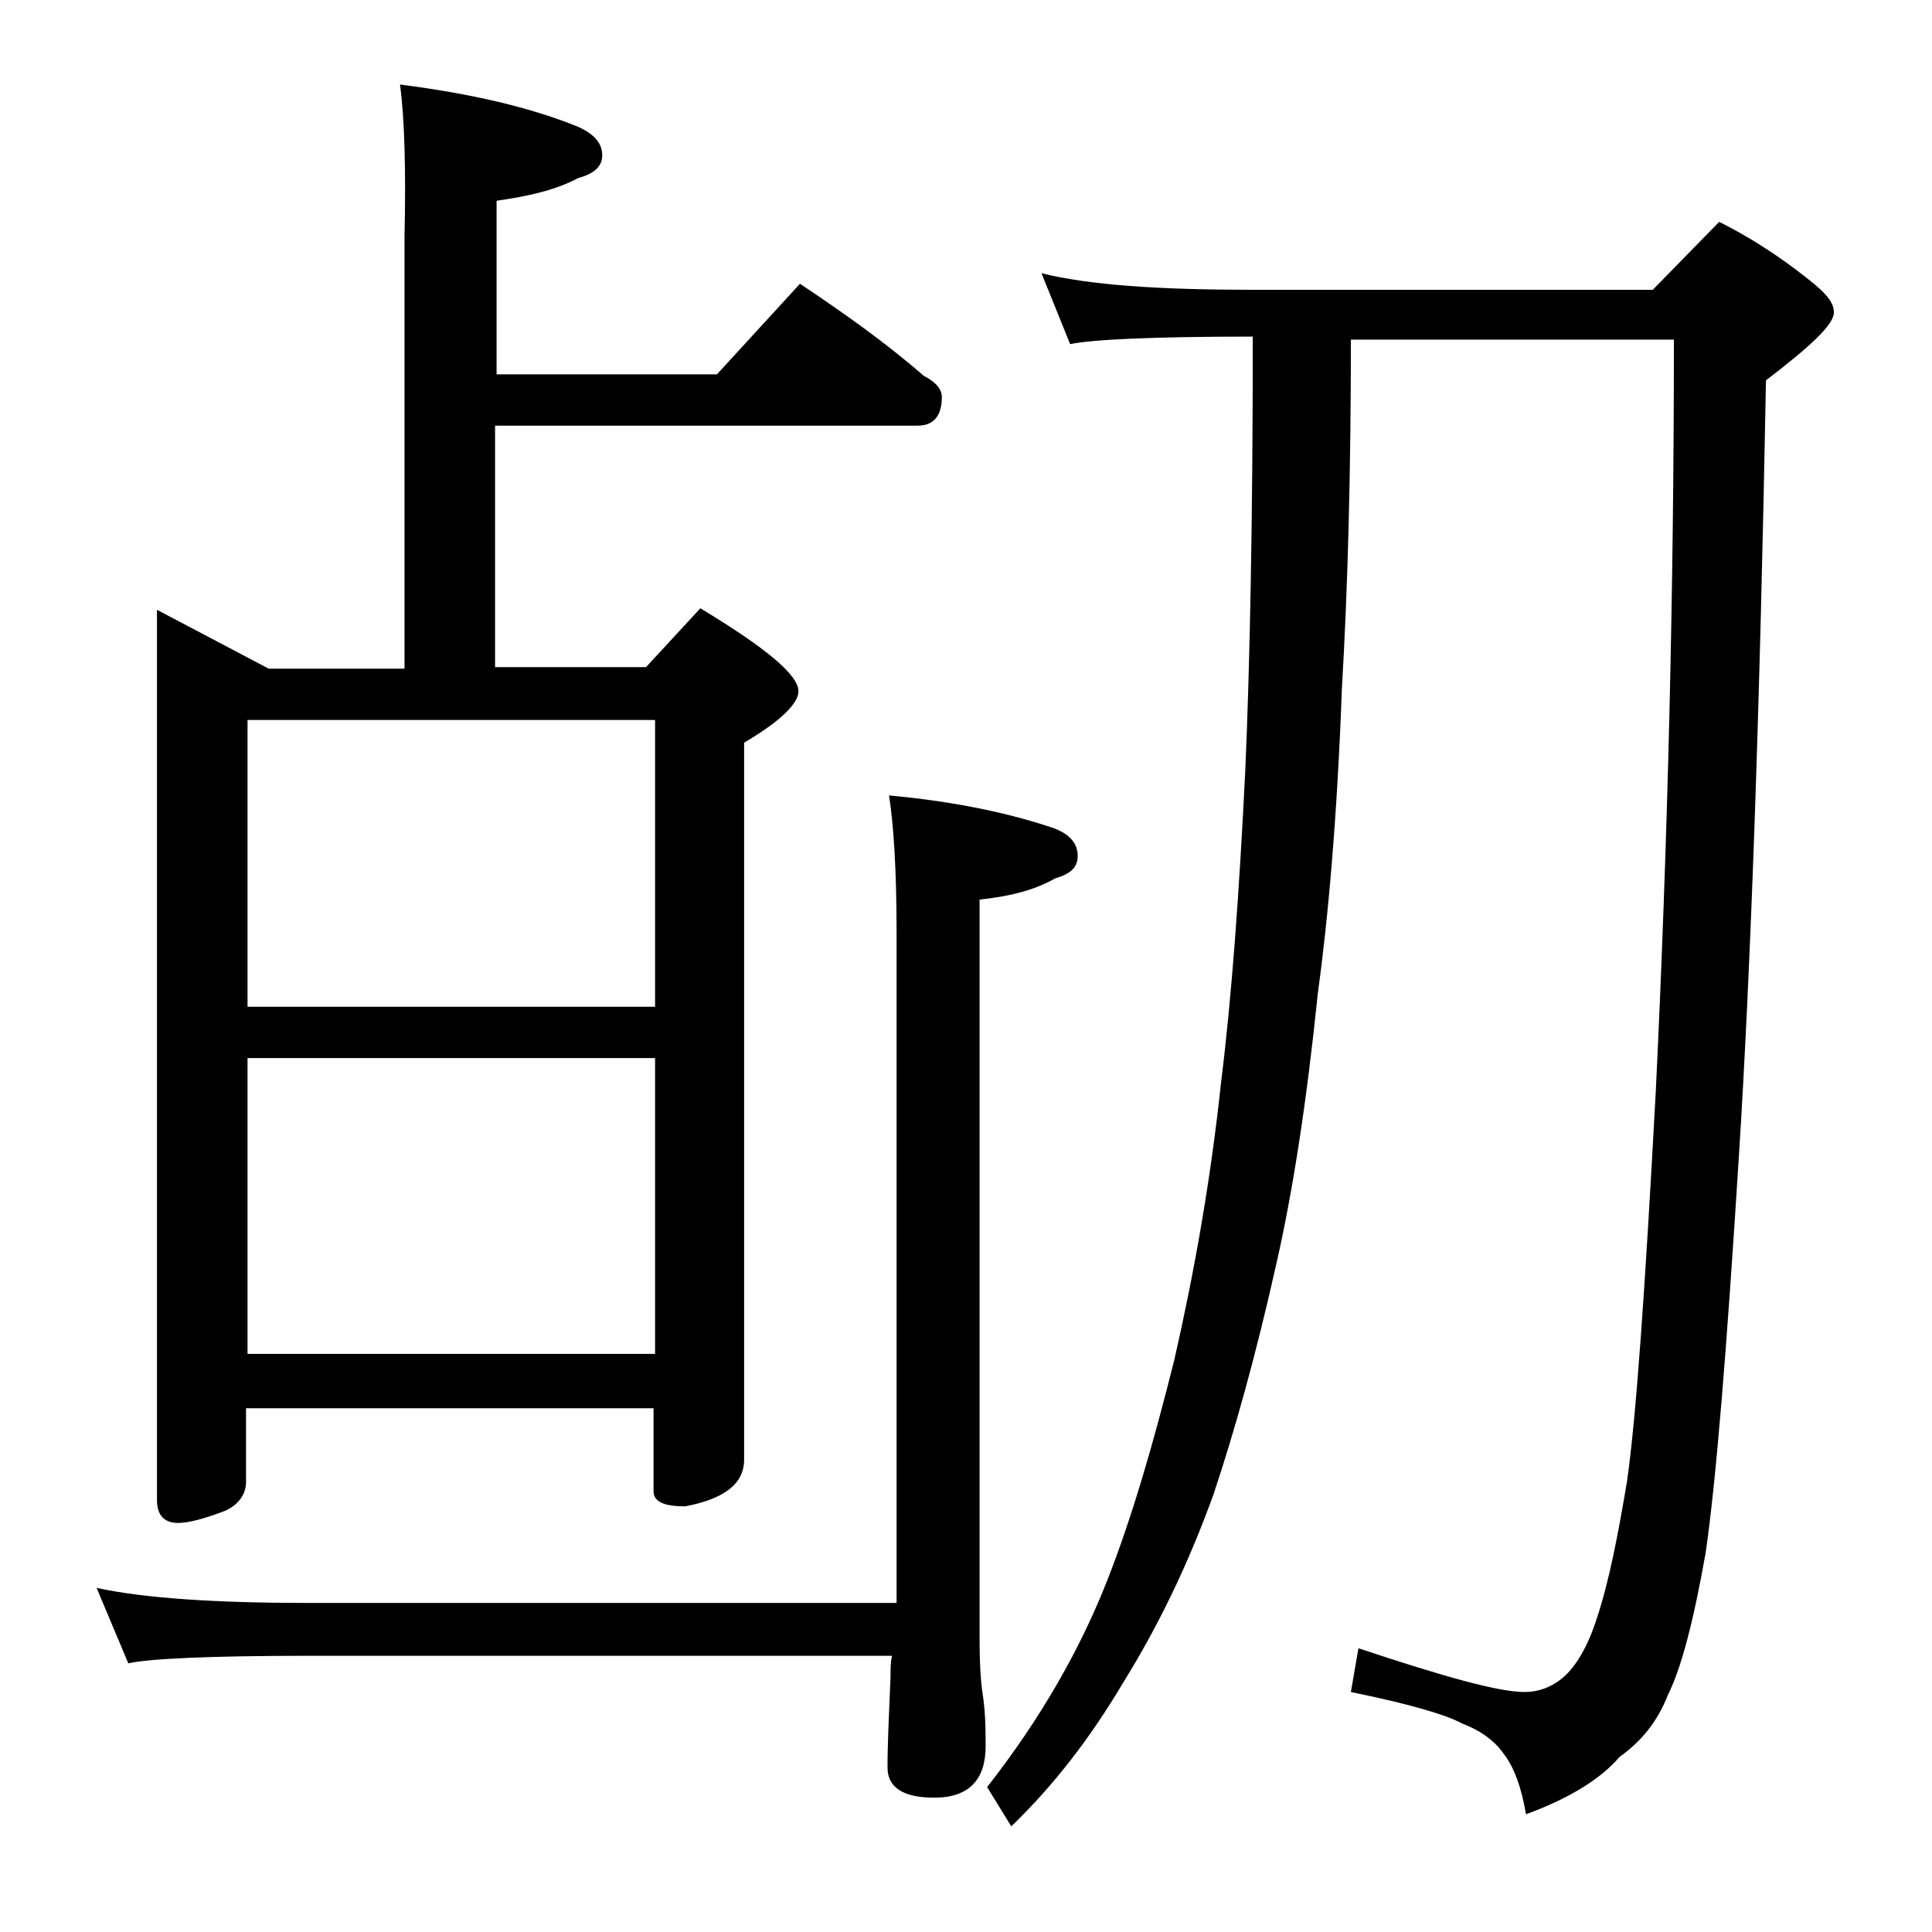 <?xml version="1.0" encoding="utf-8"?>
<!-- Generator: Adobe Illustrator 18.0.0, SVG Export Plug-In . SVG Version: 6.00 Build 0)  -->
<!DOCTYPE svg PUBLIC "-//W3C//DTD SVG 1.1//EN" "http://www.w3.org/Graphics/SVG/1.1/DTD/svg11.dtd">
<svg version="1.1" id="Layer_1" xmlns="http://www.w3.org/2000/svg" xmlns:xlink="http://www.w3.org/1999/xlink" x="0px" y="0px"
	 viewBox="0 0 128 128" enable-background="new 0 0 128 128" xml:space="preserve">
<path d="M58.9,52.7c4.4,0.4,8.1,1.2,11,2.2c1,0.4,1.5,1,1.5,1.8s-0.5,1.2-1.5,1.5c-1.4,0.8-3.1,1.2-5,1.4v49c0,1.8,0.1,3,0.2,3.6
	c0.2,1.3,0.2,2.5,0.2,3.5c0,2.2-1.1,3.4-3.4,3.4c-2.1,0-3.1-0.7-3.1-2c0-1.6,0.1-3.6,0.2-6c0-0.5,0-1,0.1-1.4H20.5
	c-6.7,0-10.7,0.2-12,0.5l-2.1-5c3.2,0.7,8,1,14.1,1h38.9c0-0.8,0-1.4,0-2V61.7C59.4,57.6,59.2,54.6,58.9,52.7z M26.5,5.6
	c4.7,0.6,8.6,1.5,11.8,2.8c1.1,0.5,1.6,1.1,1.6,1.9c0,0.7-0.5,1.2-1.6,1.5c-1.5,0.8-3.3,1.2-5.4,1.5v11.5h14.6l5.5-6
	c3,2,5.8,4,8.2,6.1c0.8,0.4,1.2,0.9,1.2,1.4c0,1.2-0.5,1.9-1.6,1.9h-28v16h10l3.6-3.9c4.3,2.6,6.5,4.4,6.5,5.5c0,0.8-1.2,2-3.6,3.4
	v47.5c0,1.6-1.3,2.6-3.9,3.1c-1.4,0-2.1-0.3-2.1-1v-5.5h-27v4.9c0,0.8-0.5,1.5-1.4,1.9c-1.3,0.5-2.4,0.8-3.1,0.8
	c-0.9,0-1.4-0.5-1.4-1.5v-59l7.4,3.9h9V15.7C26.9,11.2,26.8,7.8,26.5,5.6z M16.4,66.7h27v-19h-27V66.7z M16.4,89.7h27V70.1h-27V89.7
	z M69,18.1c3.2,0.8,7.9,1.1,14,1.1h26.5l4.4-4.5c2.6,1.3,4.7,2.8,6.4,4.2c0.8,0.7,1.2,1.2,1.2,1.8c0,0.8-1.5,2.2-4.5,4.5
	c-0.4,21.8-1,38.9-1.8,51.5c-0.8,12.7-1.5,21.4-2.2,26.2c-0.8,4.5-1.6,7.6-2.5,9.4c-0.7,1.8-1.8,3.1-3.2,4.1
	c-1.2,1.4-3.2,2.7-6.2,3.8c-0.3-1.8-0.8-3.1-1.4-3.9c-0.6-0.9-1.5-1.6-2.8-2.1c-1.1-0.6-3.5-1.3-7.4-2.1l0.5-2.9
	c5.7,1.9,9.3,2.9,11,2.9c0.9,0,1.8-0.3,2.6-1c0.8-0.7,1.6-2,2.2-3.9c0.8-2.4,1.4-5.5,2-9.1c0.6-4.2,1.2-12.8,1.9-25.8
	c0.8-16.6,1.2-33.2,1.2-49.8H89.5c0,8.7-0.2,16.4-0.6,23.2c-0.3,8.3-0.9,15.1-1.6,20.2c-0.7,6.8-1.6,12.9-2.8,18.1
	c-1.3,5.8-2.7,10.8-4.1,15c-1.7,4.7-3.7,8.8-6,12.5c-2.2,3.7-4.6,6.8-7.4,9.5l-1.6-2.6c3.6-4.6,6.2-9.2,8-13.8
	c1.6-4.1,3-8.9,4.4-14.5c1.3-5.7,2.4-11.8,3.1-18.4c0.7-5.6,1.2-12.5,1.6-20.6c0.3-6.8,0.5-16.4,0.5-28.8c-6.7,0-10.7,0.2-12.1,0.5
	L69,18.1z"/>
</svg>
